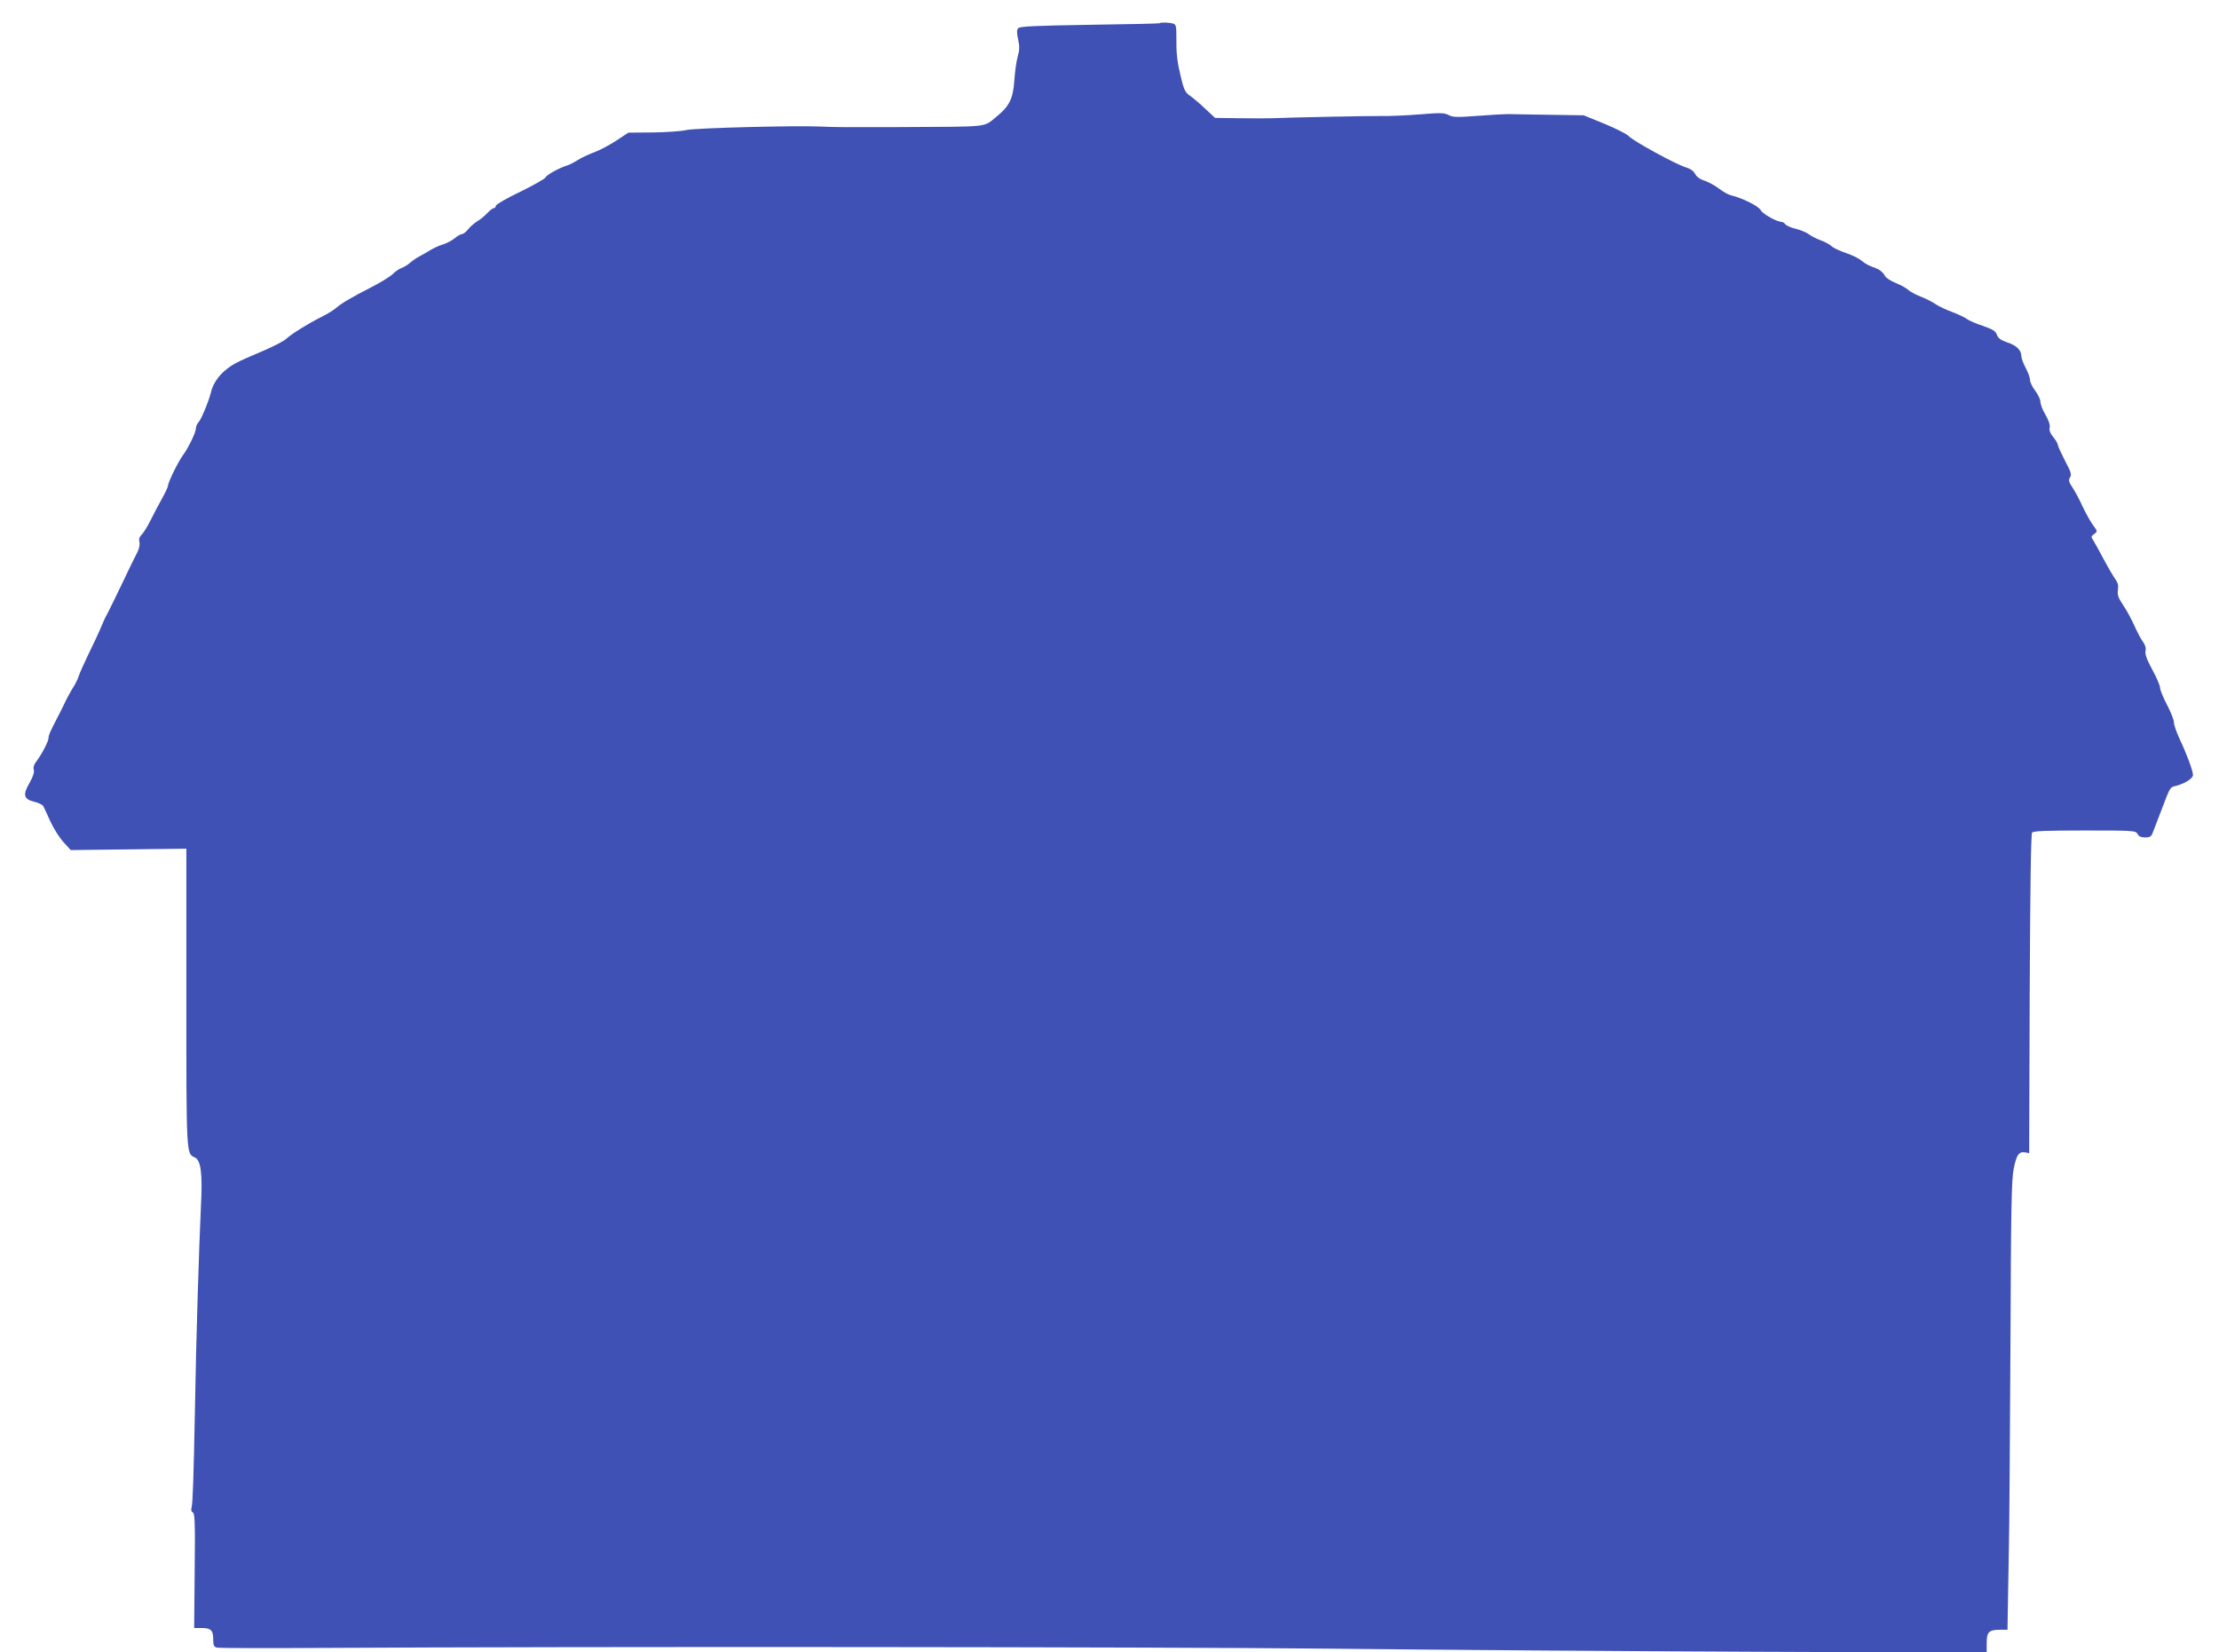 <?xml version="1.0" standalone="no"?>
<!DOCTYPE svg PUBLIC "-//W3C//DTD SVG 20010904//EN"
 "http://www.w3.org/TR/2001/REC-SVG-20010904/DTD/svg10.dtd">
<svg version="1.0" xmlns="http://www.w3.org/2000/svg"
 width="1280pt" height="953pt" viewBox="0 0 1280 953"
 preserveAspectRatio="xMidYMid meet">
<g transform="translate(0,953) scale(0.1,-0.1)"
fill="#3f51b5" stroke="none">
<path d="M6689 9396 c-2 -2 -184 -6 -403 -9 -309 -5 -402 -9 -412 -19 -9 -10
-10 -25 -1 -66 9 -41 8 -62 -3 -100 -7 -26 -16 -87 -19 -137 -7 -104 -29 -148
-103 -208 -78 -63 -30 -57 -548 -60 -331 -1 -374 -1 -465 3 -139 7 -723 -8
-775 -20 -30 -7 -118 -13 -195 -14 l-140 -1 -70 -46 c-38 -25 -96 -56 -127
-67 -32 -12 -75 -32 -95 -45 -21 -13 -49 -28 -63 -32 -46 -14 -117 -54 -123
-68 -3 -8 -69 -45 -146 -83 -78 -37 -141 -74 -141 -81 0 -7 -5 -13 -11 -13 -6
0 -23 -13 -38 -29 -15 -16 -41 -38 -59 -48 -17 -11 -41 -31 -52 -46 -12 -15
-28 -27 -35 -27 -7 0 -26 -11 -42 -24 -15 -13 -46 -29 -68 -36 -22 -6 -56 -22
-75 -34 -19 -12 -47 -27 -61 -35 -14 -7 -38 -23 -54 -37 -15 -13 -37 -26 -49
-30 -11 -3 -35 -19 -51 -35 -17 -16 -71 -49 -120 -74 -117 -60 -179 -96 -207
-122 -13 -11 -51 -35 -86 -52 -77 -39 -169 -96 -202 -126 -14 -13 -74 -44
-135 -70 -151 -64 -173 -75 -218 -113 -39 -32 -70 -80 -80 -124 -11 -48 -57
-159 -72 -174 -8 -8 -15 -24 -15 -35 0 -23 -43 -112 -75 -155 -26 -35 -85
-154 -86 -175 0 -8 -16 -41 -34 -74 -19 -33 -48 -89 -66 -125 -18 -36 -41 -73
-52 -84 -13 -12 -17 -26 -13 -42 4 -15 -1 -39 -13 -62 -11 -20 -52 -104 -91
-187 -40 -82 -76 -157 -81 -165 -5 -8 -14 -26 -20 -40 -35 -82 -50 -114 -92
-200 -25 -52 -49 -106 -53 -120 -4 -14 -18 -43 -32 -65 -14 -22 -36 -62 -49
-90 -13 -27 -33 -68 -45 -90 -38 -72 -48 -96 -48 -111 0 -19 -37 -91 -67 -131
-17 -22 -23 -39 -18 -53 4 -13 -4 -39 -25 -76 -40 -69 -34 -94 30 -109 24 -6
46 -17 50 -25 4 -8 23 -48 41 -89 19 -41 53 -94 76 -119 l41 -45 334 4 333 4
0 -855 c0 -915 -1 -904 49 -926 35 -16 45 -94 35 -282 -11 -236 -28 -771 -34
-1147 -8 -416 -13 -565 -20 -591 -4 -14 -2 -23 7 -27 12 -4 14 -59 11 -336
l-3 -331 43 0 c54 0 67 -13 67 -66 0 -35 4 -43 22 -47 13 -3 268 -4 568 -2
1581 9 4836 6 5845 -4 633 -7 1745 -15 2473 -18 l1322 -5 0 55 c0 65 13 77 79
77 l41 0 2 128 c1 70 4 224 6 342 3 118 6 643 9 1165 3 800 6 962 19 1025 16
80 30 100 67 93 l22 -4 3 918 c3 607 7 922 14 931 8 9 81 12 304 12 283 0 294
-1 304 -20 7 -14 21 -20 44 -20 27 0 36 5 44 28 6 15 27 70 47 122 53 140 52
139 82 146 54 13 103 44 103 64 0 24 -36 121 -79 212 -17 37 -31 78 -31 92 0
14 -18 59 -40 101 -22 42 -40 86 -40 98 0 12 -20 60 -45 105 -32 59 -43 91
-39 108 4 15 -1 33 -15 53 -12 16 -34 58 -50 94 -16 36 -45 89 -64 117 -29 43
-34 59 -30 87 4 25 0 42 -15 62 -11 16 -42 68 -68 117 -26 49 -53 98 -60 109
-13 17 -12 22 6 35 20 15 20 16 -6 50 -14 19 -41 67 -60 107 -18 40 -45 90
-59 111 -22 33 -24 43 -14 59 10 16 5 31 -30 97 -22 43 -41 84 -41 91 0 7 -12
27 -26 44 -18 22 -24 39 -21 53 4 14 -4 41 -23 74 -17 28 -30 62 -30 76 0 13
-13 42 -30 64 -16 21 -30 49 -30 62 0 13 -11 44 -25 70 -14 26 -25 56 -25 67
0 35 -28 63 -81 80 -38 13 -53 24 -60 44 -8 22 -23 31 -80 51 -39 13 -81 31
-93 40 -11 9 -50 27 -84 40 -35 13 -80 34 -99 47 -19 13 -58 33 -86 43 -27 11
-59 28 -71 39 -12 11 -43 28 -71 39 -27 11 -54 28 -60 38 -15 27 -35 42 -75
55 -19 6 -46 22 -60 34 -14 13 -54 33 -90 45 -36 12 -74 30 -85 40 -11 11 -40
26 -63 34 -24 9 -54 24 -68 35 -13 10 -46 24 -74 31 -27 6 -54 18 -61 26 -6 8
-16 14 -21 14 -28 0 -110 46 -121 67 -12 24 -104 70 -174 87 -15 4 -45 21 -66
37 -21 17 -58 37 -82 46 -29 9 -49 24 -57 40 -9 17 -27 30 -54 38 -55 16 -304
152 -329 180 -11 12 -74 44 -140 71 l-120 49 -200 3 c-110 2 -216 3 -235 4
-19 0 -98 -4 -174 -10 -120 -9 -144 -9 -169 4 -25 14 -49 14 -171 4 -77 -6
-172 -10 -211 -9 -61 1 -529 -8 -640 -13 -22 -1 -104 -1 -183 0 l-143 2 -57
53 c-31 30 -71 63 -88 75 -28 19 -35 34 -55 119 -17 70 -24 126 -23 195 0 89
-1 97 -20 102 -24 7 -71 8 -77 2z"/>
</g>
</svg>
